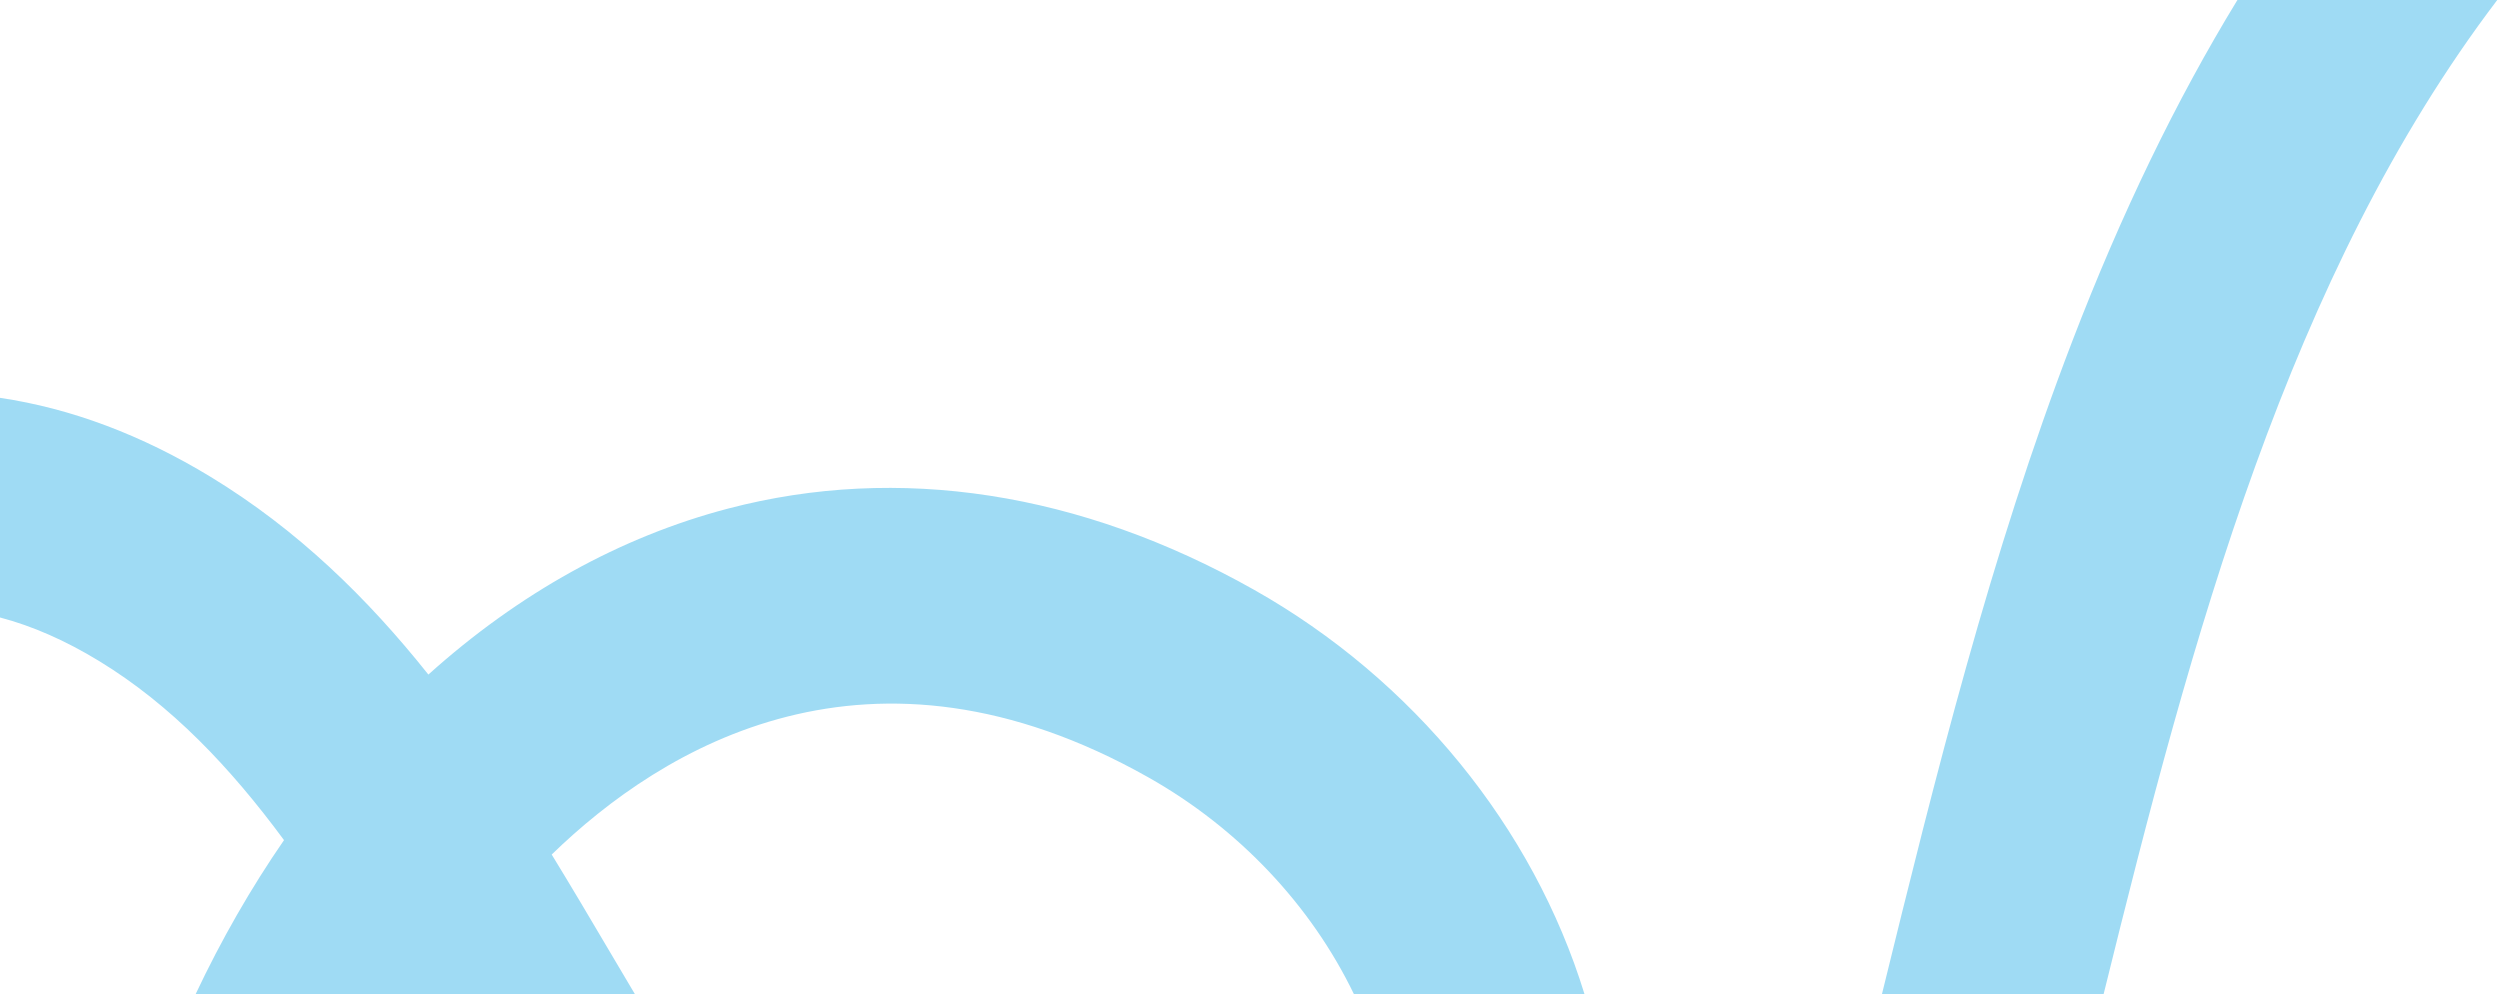 <svg width="679" height="270" viewBox="0 0 679 270" fill="none" xmlns="http://www.w3.org/2000/svg">
<path d="M340.527 160.143C383.854 184.549 416.43 224.75 430.347 270.002L367.723 270.002C356.122 245.961 336.492 224.987 311.822 211.091C236.283 168.531 180.042 202.752 149.831 232.102L149.845 232.097C155.2 240.84 160.403 249.649 165.575 258.412C167.869 262.297 170.154 266.164 172.438 270.002L53.135 270.001C60.078 255.296 68.115 241.258 77.136 228.178C62.573 208.432 46.492 191.447 26.838 179.488C17.74 173.951 8.815 170.027 0 167.706L0.001 108.053C19.25 110.904 38.477 118.121 57.239 129.533C80.841 143.895 99.859 162.504 116.349 183.212C140.86 161.162 168.509 145.788 197.795 138.118C244.076 125.996 293.433 133.613 340.527 160.143ZM678.252 0.001C621.584 74.677 595.282 172.955 571.342 270.001L511.136 270.002C525.582 211.144 540.639 150.434 562.842 92.645C576.113 58.102 590.981 27.351 607.683 0.001L678.252 0.001Z" fill="#9FDBF4"/>
</svg>
